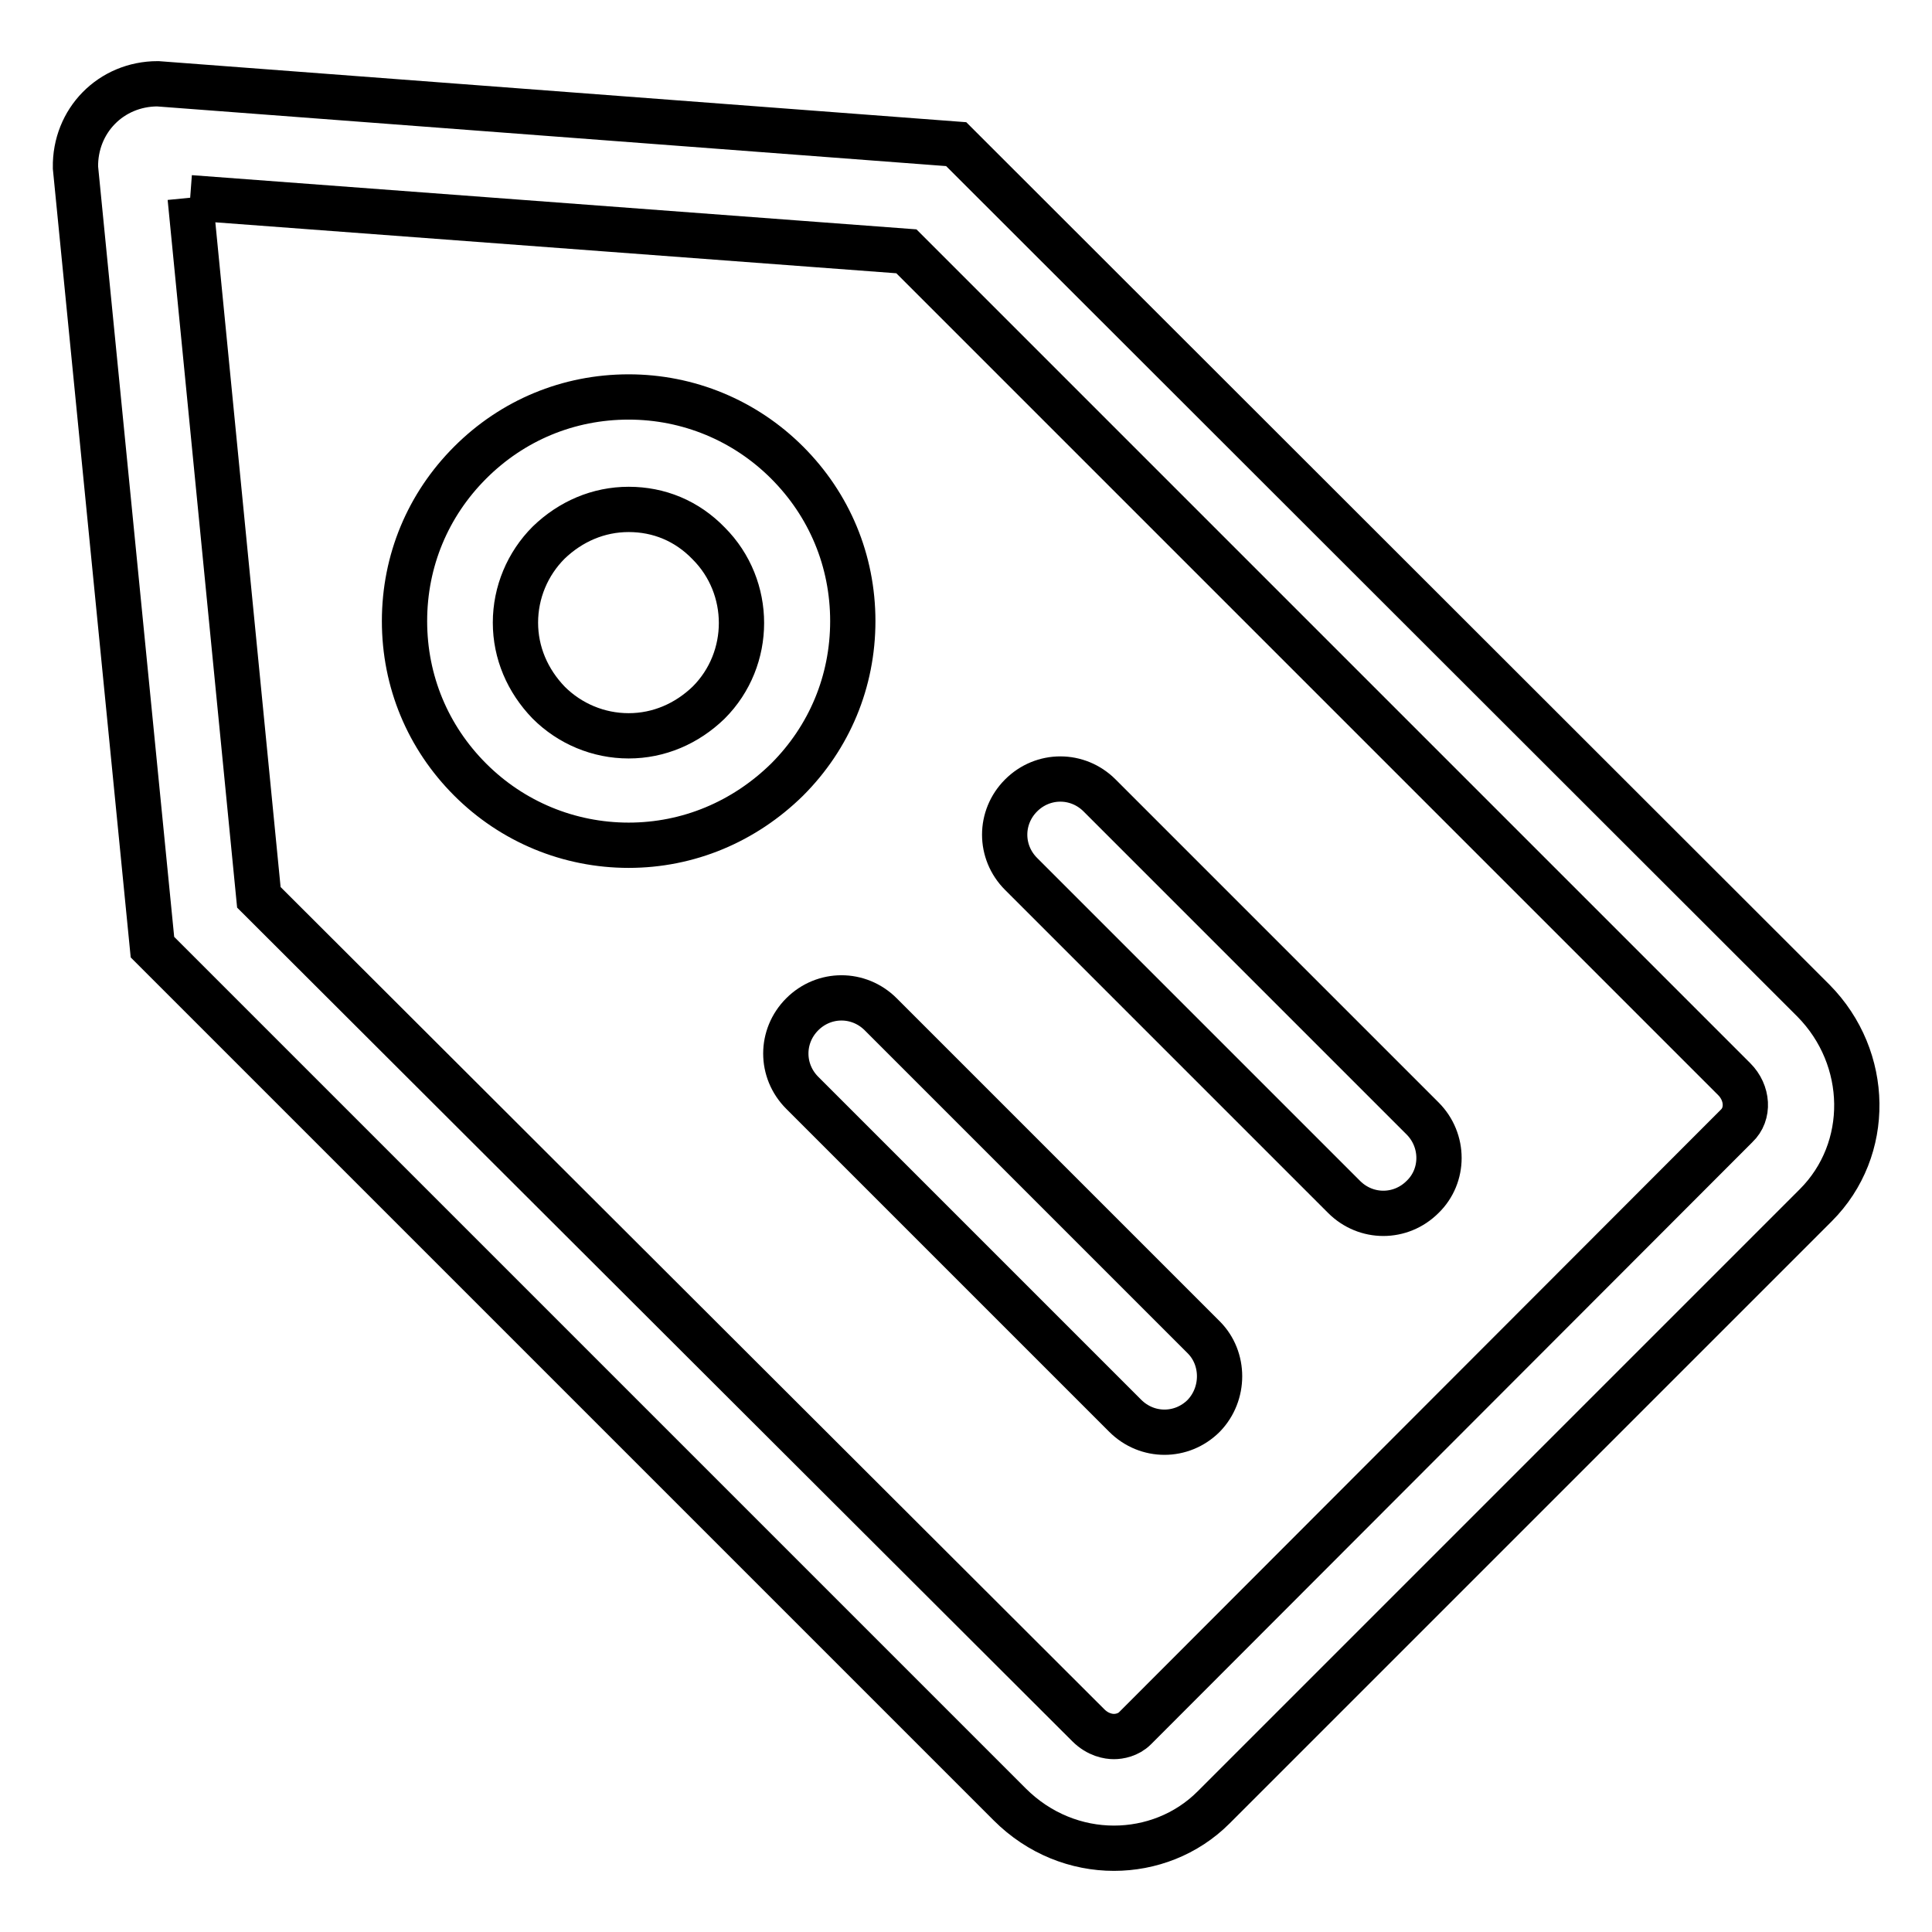 <?xml version="1.0" encoding="utf-8"?>
<!-- Svg Vector Icons : http://www.onlinewebfonts.com/icon -->
<!DOCTYPE svg PUBLIC "-//W3C//DTD SVG 1.1//EN" "http://www.w3.org/Graphics/SVG/1.1/DTD/svg11.dtd">
<svg version="1.1" xmlns="http://www.w3.org/2000/svg" xmlns:xlink="http://www.w3.org/1999/xlink" x="0px" y="0px" viewBox="0 0 256 256" enable-background="new 0 0 256 256" xml:space="preserve">
<g> <path stroke-width="6" fill-opacity="0" stroke="#000000"  d="M25.2,26.2l94.9,7.1L229.8,143c1.8,1.8,2,4.6,0.3,6.2L150.4,229c-0.9,0.9-2.1,1.1-2.8,1.1 c-0.7,0-2.1-0.2-3.4-1.5L34.3,118.9L25.2,26.2 M20.9,11.1c-6.2,0-11,4.9-10.9,11.1l10.2,103.3l113.6,113.6 c3.9,3.9,8.9,5.8,13.8,5.8c4.8,0,9.6-1.8,13.2-5.4l79.8-79.8c7.4-7.4,7.2-19.5-0.3-27.1L126.7,19.1L20.9,11.1z M83.3,112 c-7.9,0-15.4-3.1-21-8.7c-5.6-5.6-8.7-13-8.7-21s3.1-15.4,8.7-21c5.6-5.6,13-8.7,21-8.7c7.9,0,15.4,3.1,21,8.7 c5.6,5.6,8.7,13,8.7,21s-3.1,15.4-8.7,21C98.6,108.9,91.2,112,83.3,112z M83.3,67.5c-4,0-7.7,1.6-10.6,4.4 c-2.8,2.8-4.4,6.6-4.4,10.6c0,4,1.6,7.7,4.4,10.6c2.8,2.8,6.6,4.4,10.6,4.4c4,0,7.7-1.6,10.6-4.4c5.8-5.8,5.8-15.3,0-21.1 C91,69,87.3,67.5,83.3,67.5z M159.5,187.6c-2.9,2.9-7.5,2.9-10.4,0l-42.8-42.8c-2.9-2.9-2.9-7.5,0-10.4c2.9-2.9,7.5-2.9,10.4,0 l42.8,42.8C162.3,180,162.3,184.7,159.5,187.6z M188.5,158.6c-2.9,2.9-7.5,2.9-10.4,0l-42.8-42.8c-2.9-2.9-2.9-7.5,0-10.4 c2.9-2.9,7.5-2.9,10.4,0l42.8,42.8C191.4,151.1,191.4,155.8,188.5,158.6z"/></g>
</svg>
